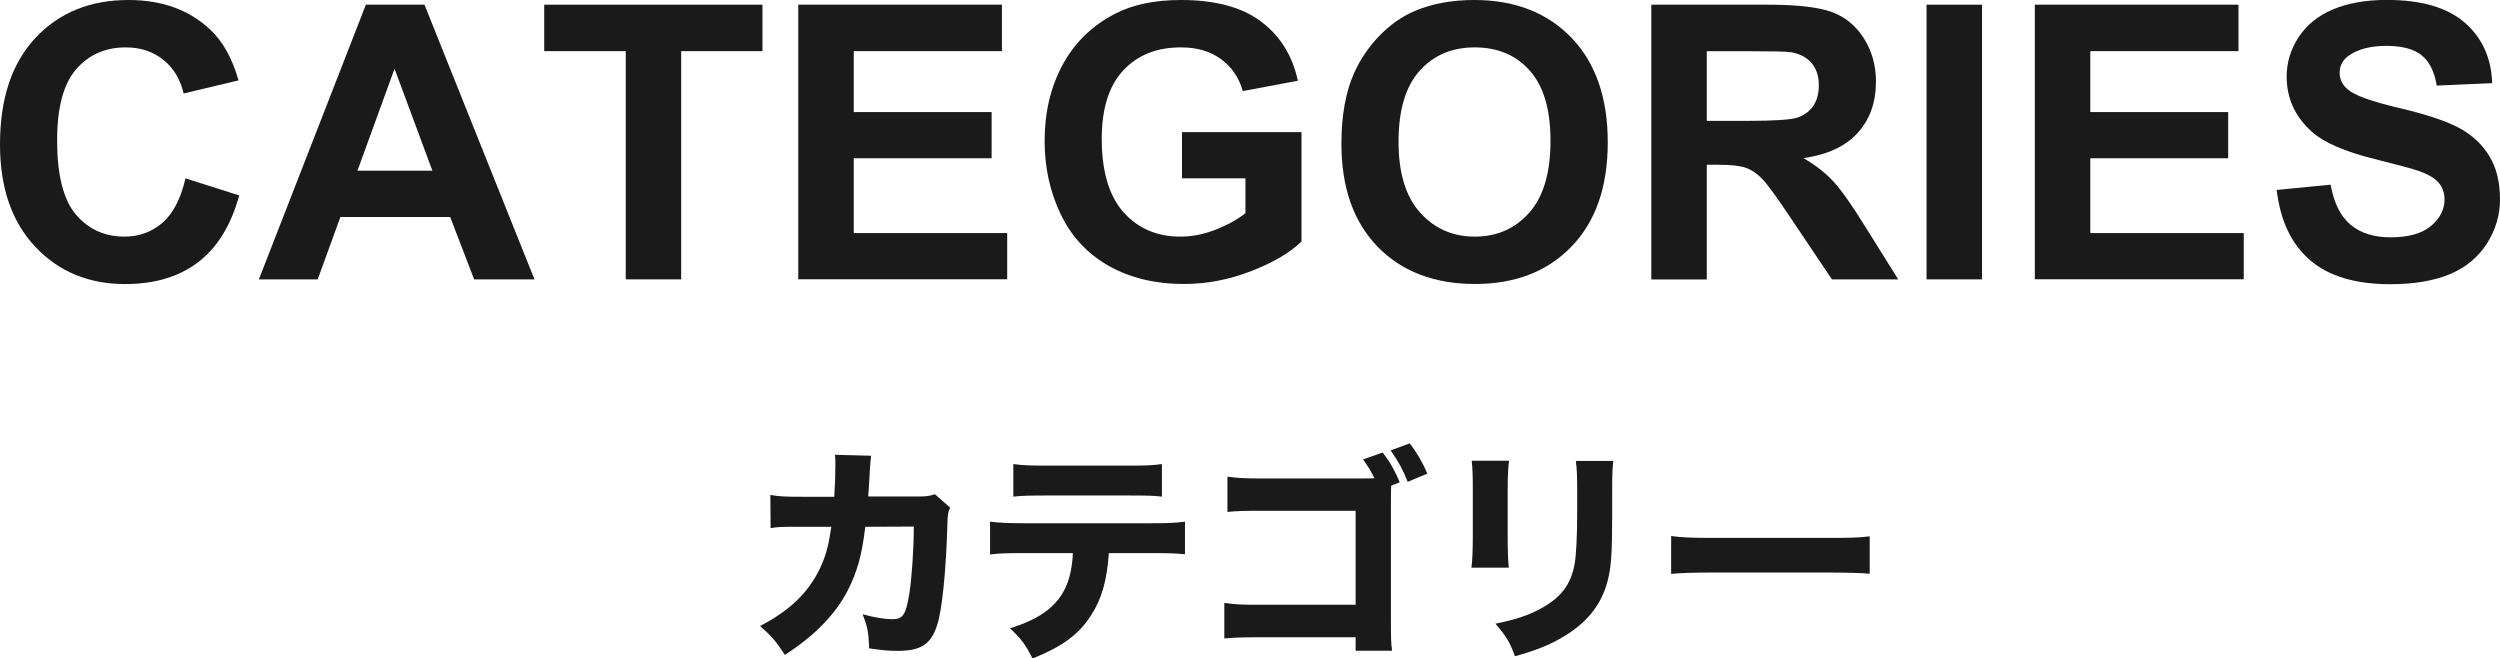 <?xml version="1.0" encoding="UTF-8"?><svg id="_レイヤー_1" xmlns="http://www.w3.org/2000/svg" viewBox="0 0 351.42 92.56"><defs><style>.cls-1{fill:#1a1a1a;stroke-width:0px;}</style></defs><path class="cls-1" d="M117.27,69.81c.1-1.38.16-3.04.16-4.54,0-.48,0-.77-.06-1.34l5.09.13q-.16,1.06-.29,3.84c-.03.67-.06.86-.13,1.89h7.04c1.18,0,1.54-.06,2.34-.32l2.14,1.89c-.29.61-.35.93-.38,2.21-.19,6.59-.74,12.22-1.47,14.37-.86,2.62-2.27,3.55-5.5,3.55-1.25,0-2.02-.06-4.03-.35-.1-2.33-.22-3.01-.93-4.8,1.73.48,3.14.7,4.19.7,1.5,0,1.92-.64,2.4-3.71.35-2.3.61-6.27.61-9.31l-6.82.03c-.48,4.03-1.12,6.3-2.5,9.02-1.76,3.36-4.64,6.3-8.8,8.99-1.34-2.05-1.86-2.62-3.49-4.06,4.16-2.18,6.69-4.61,8.32-7.9.8-1.63,1.25-3.14,1.54-5.12l.16-.93h-4.16c-3.17,0-3.23,0-4.38.19l-.03-4.67c1.22.22,2.02.26,4.48.26h4.51Z"/><path class="cls-1" d="M155.87,77.75c-.26,3.78-.99,6.43-2.5,8.74-1.7,2.69-4.03,4.38-8.22,6.08-1.02-1.98-1.5-2.66-3.17-4.26,3.97-1.22,6.34-2.88,7.65-5.41.67-1.28,1.09-3.04,1.18-5.15h-7.1c-2.14,0-3.26.03-4.54.19v-4.61c1.47.16,2.43.22,4.61.22h18.05c2.27,0,3.2-.03,4.74-.22v4.58c-1.47-.13-2.02-.16-4.64-.16h-6.05ZM142.43,65.23c1.47.19,2.34.22,4.61.22h11.55c2.5,0,3.39-.03,4.74-.22v4.58c-1.18-.13-1.76-.16-4.67-.16h-11.68c-2.11,0-3.39.03-4.54.16v-4.58Z"/><path class="cls-1" d="M195.55,68.27c-.03.83-.03,1.6-.03,2.37v16.13c0,3.1,0,3.39.16,4.7h-5.12v-1.89h-13.6c-2.37,0-3.17.03-4.86.16v-4.99c1.63.22,2.27.26,4.96.26h13.5v-13.21h-13.06c-2.69,0-3.68.03-4.96.16v-4.96c1.31.19,2.4.26,5.02.26h14.05l1.6-.03c-.58-1.12-.86-1.57-1.6-2.66l2.75-.96c1.09,1.41,1.66,2.46,2.4,4.19l-1.22.48ZM198.17,62.32c1.02,1.34,1.86,2.78,2.46,4.26l-2.75,1.15c-.74-1.82-1.25-2.75-2.4-4.42l2.69-.99Z"/><path class="cls-1" d="M212.12,64.76c-.13,1.06-.19,2.24-.19,4.35v6.27c0,1.98.06,3.55.16,4.42h-5.25c.13-1.18.19-2.37.19-4.48v-6.21c0-2.46-.03-3.2-.16-4.35h5.25ZM226.78,64.79c-.13,1.15-.16,1.82-.16,4.26v3.39c0,5.31-.13,7.26-.64,9.22-.9,3.46-3.04,6.05-6.59,8.06-1.79,1.02-3.49,1.7-6.43,2.53-.77-2.05-1.18-2.75-2.75-4.58,2.82-.58,4.48-1.12,6.24-2.05,2.94-1.57,4.38-3.42,4.9-6.4.22-1.28.35-3.94.35-7.07v-3.04c0-2.43-.03-3.01-.19-4.32h5.28Z"/><path class="cls-1" d="M234.91,75.35c1.44.19,2.59.26,5.86.26h16.19c3.23,0,4.38-.03,5.86-.22v5.25c-1.28-.1-3.39-.16-5.89-.16h-16.16c-2.78,0-4.61.06-5.86.19v-5.31Z"/><path class="cls-1" d="M26.07,25.07l7.56,2.4c-1.16,4.21-3.09,7.34-5.78,9.39-2.7,2.05-6.11,3.07-10.26,3.07-5.13,0-9.34-1.75-12.64-5.25C1.65,31.17,0,26.38,0,20.3c0-6.43,1.66-11.42,4.98-14.97C8.3,1.78,12.66,0,18.07,0c4.72,0,8.56,1.4,11.51,4.19,1.76,1.65,3.07,4.02,3.95,7.11l-7.72,1.84c-.46-2-1.41-3.58-2.86-4.74-1.45-1.16-3.21-1.74-5.28-1.74-2.86,0-5.18,1.03-6.97,3.08-1.78,2.05-2.67,5.38-2.67,9.98,0,4.88.88,8.36,2.63,10.43,1.76,2.07,4.04,3.11,6.85,3.11,2.07,0,3.85-.66,5.35-1.97s2.56-3.39,3.21-6.21Z"/><path class="cls-1" d="M75.13,39.27h-8.48l-3.37-8.77h-15.43l-3.19,8.77h-8.27L51.43.66h8.24l15.46,38.61ZM60.78,23.99l-5.32-14.33-5.21,14.33h10.53Z"/><path class="cls-1" d="M87.96,39.27V7.19h-11.46V.66h30.68v6.53h-11.43v32.08h-7.79Z"/><path class="cls-1" d="M112.21,39.27V.66h28.63v6.53h-20.83v8.56h19.38v6.5h-19.38v10.51h21.57v6.5h-29.36Z"/><path class="cls-1" d="M166.15,25.07v-6.5h16.8v15.38c-1.63,1.58-4,2.97-7.1,4.17-3.1,1.2-6.24,1.8-9.42,1.8-4.04,0-7.56-.85-10.56-2.54-3-1.69-5.26-4.12-6.77-7.27-1.51-3.15-2.26-6.58-2.26-10.28,0-4.02.84-7.59,2.53-10.72,1.69-3.12,4.15-5.52,7.4-7.19,2.48-1.28,5.56-1.92,9.24-1.92,4.79,0,8.54,1,11.23,3.01,2.69,2.01,4.43,4.79,5.2,8.34l-7.74,1.45c-.54-1.9-1.57-3.39-3.07-4.49-1.5-1.1-3.38-1.65-5.62-1.65-3.41,0-6.11,1.08-8.12,3.24-2.01,2.16-3.02,5.36-3.02,9.61,0,4.58,1.02,8.02,3.05,10.31s4.71,3.44,8.01,3.44c1.63,0,3.27-.32,4.91-.96,1.64-.64,3.05-1.42,4.23-2.33v-4.9h-8.93Z"/><path class="cls-1" d="M188.56,20.2c0-3.93.59-7.23,1.77-9.9.88-1.97,2.08-3.73,3.59-5.29,1.52-1.56,3.18-2.72,4.99-3.48,2.41-1.02,5.18-1.53,8.32-1.53,5.69,0,10.24,1.76,13.65,5.29s5.12,8.44,5.12,14.72-1.7,11.11-5.08,14.63c-3.39,3.52-7.92,5.28-13.59,5.28s-10.31-1.75-13.69-5.25c-3.39-3.5-5.08-8.33-5.08-14.47ZM196.59,19.94c0,4.37,1.01,7.69,3.03,9.94s4.58,3.38,7.69,3.38,5.66-1.12,7.65-3.36c1.99-2.24,2.99-5.6,2.99-10.07s-.97-7.72-2.91-9.9c-1.94-2.18-4.52-3.27-7.73-3.27s-5.8,1.1-7.77,3.31c-1.97,2.2-2.95,5.53-2.95,9.97Z"/><path class="cls-1" d="M232.12,39.27V.66h16.41c4.12,0,7.12.35,8.99,1.04s3.37,1.93,4.49,3.7c1.12,1.77,1.69,3.8,1.69,6.08,0,2.9-.85,5.29-2.55,7.18-1.7,1.89-4.25,3.08-7.64,3.57,1.69.98,3.08,2.06,4.17,3.24,1.1,1.18,2.58,3.27,4.44,6.27l4.71,7.53h-9.32l-5.64-8.4c-2-3-3.37-4.89-4.11-5.67-.74-.78-1.52-1.32-2.34-1.61s-2.13-.43-3.92-.43h-1.58v16.12h-7.79ZM239.92,16.99h5.77c3.74,0,6.07-.16,7-.47.93-.32,1.66-.86,2.19-1.63.53-.77.79-1.74.79-2.9,0-1.3-.35-2.35-1.04-3.15-.69-.8-1.67-1.3-2.94-1.51-.63-.09-2.53-.13-5.69-.13h-6.08v9.8Z"/><path class="cls-1" d="M270.81,39.27V.66h7.8v38.61h-7.8Z"/><path class="cls-1" d="M286.03,39.27V.66h28.63v6.53h-20.83v8.56h19.38v6.5h-19.38v10.51h21.57v6.5h-29.36Z"/><path class="cls-1" d="M320.03,26.7l7.58-.74c.46,2.55,1.38,4.42,2.78,5.61,1.4,1.19,3.28,1.79,5.65,1.79,2.51,0,4.4-.53,5.67-1.59,1.27-1.06,1.91-2.3,1.91-3.73,0-.91-.27-1.69-.8-2.33-.54-.64-1.47-1.2-2.8-1.67-.91-.32-2.99-.88-6.24-1.69-4.18-1.04-7.11-2.31-8.8-3.82-2.37-2.12-3.55-4.71-3.55-7.77,0-1.97.56-3.81,1.67-5.52,1.12-1.71,2.72-3.02,4.82-3.91s4.63-1.34,7.6-1.34c4.85,0,8.49,1.06,10.94,3.19s3.74,4.96,3.86,8.51l-7.79.34c-.33-1.98-1.05-3.41-2.15-4.28-1.1-.87-2.74-1.3-4.94-1.3s-4.04.46-5.32,1.4c-.83.6-1.24,1.4-1.24,2.4,0,.91.39,1.69,1.16,2.34.98.83,3.37,1.69,7.16,2.58s6.6,1.82,8.41,2.78,3.24,2.26,4.27,3.92,1.54,3.71,1.54,6.15c0,2.21-.61,4.28-1.84,6.21-1.23,1.93-2.97,3.37-5.21,4.31-2.25.94-5.05,1.41-8.4,1.41-4.88,0-8.63-1.13-11.25-3.38-2.62-2.26-4.18-5.54-4.69-9.86Z"/></svg>